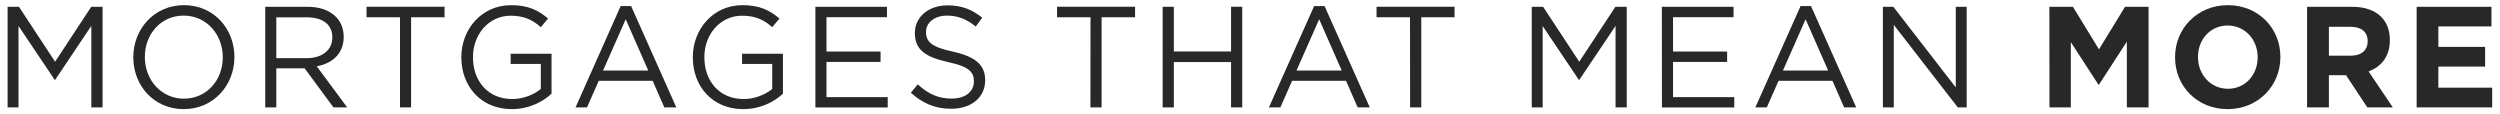 <?xml version="1.0" encoding="utf-8"?>
<!-- Generator: Adobe Illustrator 28.0.0, SVG Export Plug-In . SVG Version: 6.00 Build 0)  -->
<svg version="1.1"
	 id="svg2" xmlns:sodipodi="http://sodipodi.sourceforge.net/DTD/sodipodi-0.dtd" xmlns:inkscape="http://www.inkscape.org/namespaces/inkscape" xmlns:svg="http://www.w3.org/2000/svg" sodipodi:docname="MTMM.eps"
	 xmlns="http://www.w3.org/2000/svg" xmlns:xlink="http://www.w3.org/1999/xlink" x="0px" y="0px" viewBox="0 0 363.5 16.6"
	 style="enable-background:new 0 0 363.5 16.6;" xml:space="preserve">
<style type="text/css">
	.st0{fill:#282828;}
</style>
<sodipodi:namedview  bordercolor="#000000" borderopacity="0.25" id="namedview4" inkscape:deskcolor="#d1d1d1" inkscape:pagecheckerboard="0" inkscape:pageopacity="0.0" inkscape:showpageshadow="2" pagecolor="#ffffff">
	</sodipodi:namedview>
<g id="g8" transform="matrix(1.333,0,0,-1.333,0,15.133)" inkscape:groupmode="layer" inkscape:label="ink_ext_XXXXXX">
	<g id="g10" transform="scale(0.1)">
		<path id="path12" class="st0" d="M8.3,106.1h12.4l39.4-59.9l39.4,59.9h12.4V-3.6H99.6v88.9L60.2,26.5h-0.6L20.2,85.2V-3.6H8.3
			V106.1"/>
		<path id="path14" class="st0" d="M243,50.9v0.3c0,24.9-17.9,45.3-42.7,45.3c-24.7,0-42.3-20.1-42.3-45v-0.3
			c0-24.9,17.9-45.3,42.7-45.3C225.4,6,243,26,243,50.9L243,50.9z M145.4,50.9v0.3c0,30.2,22.4,56.7,55.3,56.7s55-26.2,55-56.4v-0.3
			c0-30.2-22.4-56.7-55.3-56.7C167.4-5.5,145.4,20.7,145.4,50.9"/>
		<path id="path16" class="st0" d="M334.7,50.1c16.2,0,27.8,8.5,27.8,22.6V73c0,13.5-10.2,21.6-27.7,21.6h-33.4V50.1H334.7
			L334.7,50.1z M289.3,106.1h46.5c13.3,0,23.9-4.1,30.7-11c5.3-5.3,8.4-13,8.4-21.6v-0.3c0-18.2-12.4-28.9-29.4-32l33.2-44.8h-15
			L332.3,39h-30.9V-3.6h-12.1V106.1L289.3,106.1"/>
		<path id="path18" class="st0" d="M436.3,94.7h-36.5v11.5h85.1V94.7h-36.5V-3.6h-12.1V94.7"/>
		<path id="path20" class="st0" d="M503.2,50.9v0.3c0,30.1,21.8,56.7,54.3,56.7c18.2,0,29.5-5.3,40.3-14.6l-7.9-9.4
			c-8.4,7.4-17.6,12.5-32.9,12.5c-23.9,0-41.1-20.5-41.1-45v-0.3c0-26.2,16.5-45.6,42.8-45.6c12.4,0,23.8,4.9,31.2,11v27.3H557v11.1
			h44.6V11.3c-9.9-9.2-25.1-16.8-43.3-16.8C524.3-5.5,503.3,19.6,503.2,50.9L503.2,50.9"/>
		<path id="path22" class="st0" d="M707.1,36.6l-24.6,55.9l-24.7-55.9H707.1z M677,106.9h11.4L737.7-3.6h-13.1l-12.7,29h-58.8
			l-12.8-29h-12.5L677,106.9"/>
		<path id="path24" class="st0" d="M755.7,50.9v0.3c0,30.1,21.8,56.7,54.2,56.7c18.2,0,29.5-5.3,40.3-14.6l-7.9-9.4
			c-8.4,7.4-17.6,12.5-32.9,12.5c-23.9,0-41.1-20.5-41.1-45v-0.3c0-26.2,16.5-45.6,42.8-45.6c12.4,0,23.8,4.9,31.2,11v27.3h-32.9
			v11.1H854V11.3c-9.9-9.2-25-16.8-43.3-16.8C776.8-5.5,755.7,19.6,755.7,50.9L755.7,50.9"/>
		<path id="path26" class="st0" d="M889.4,106.1h78.1V94.8h-66V57.3h59V46h-59V7.6h66.8V-3.7h-78.9L889.4,106.1"/>
		<path id="path28" class="st0" d="M993.5,12.4l7.6,9.1c11.3-10.4,22.1-15.5,37.1-15.5c15,0,24.1,7.8,24.1,18.6v0.3
			c0,10.2-5.4,16-28.1,20.9c-24.9,5.5-36.3,13.6-36.3,31.6v0.3c0,17.3,15,30,35.5,30c15.8,0,27-4.6,38-13.5l-7.1-9.6
			c-10.1,8.3-20.1,11.9-31.2,11.9c-14.1,0-23-7.8-23-17.7v-0.3c0-10.3,5.6-16.2,29.3-21.3c24.1-5.3,35.2-14.2,35.2-31v-0.3
			c0-18.8-15.4-31-36.9-31C1020.5-5.2,1006.5,0.6,993.5,12.4L993.5,12.4"/>
		<path id="path30" class="st0" d="M1189.5,94.7H1153v11.5h85.1V94.7h-36.5V-3.6h-12.2L1189.5,94.7"/>
		<path id="path32" class="st0" d="M1268.2,106.1h12.2V57.4h62.4v48.8h12.2V-3.6h-12.2v49.4h-62.4V-3.6h-12.2V106.1"/>
		<path id="path34" class="st0" d="M1463.5,36.6l-24.6,55.9l-24.7-55.9H1463.5z M1433.4,106.9h11.4l49.3-110.5h-13.2l-12.7,29h-58.8
			l-12.8-29h-12.5L1433.4,106.9"/>
		<path id="path36" class="st0" d="M1538,94.7h-36.5v11.5h85.1V94.7h-36.3V-3.6h-12.2L1538,94.7"/>
		<path id="path38" class="st0" d="M1670.8,106.1h12.4l39.4-59.9l39.4,59.9h12.4V-3.6h-12.2v88.9l-39.5-58.8h-0.6l-39.4,58.6V-3.6
			h-11.9L1670.8,106.1"/>
		<path id="path40" class="st0" d="M1812.7,106.1h78.2V94.8h-66V57.3h59V46h-59V7.6h66.8V-3.7h-78.9L1812.7,106.1"/>
		<path id="path42" class="st0" d="M1994.1,36.6l-24.6,55.9l-24.7-55.9H1994.1z M1964,106.9h11.4l49.3-110.5h-13.2l-12.7,29H1940
			l-12.8-29h-12.5L1964,106.9"/>
		<path id="path44" class="st0" d="M2053.8,106.1h11.4l68.1-87.9v87.9h11.9V-3.6h-9.7l-69.8,90v-90h-11.9V106.1"/>
		<path id="path46" class="st0" d="M2235.4,106.1h25.7l28.4-46.4l28.4,46.4h25.7V-3.6h-23.7v71.7l-30.4-46.9h-0.6l-30.1,46.4V-3.6
			h-23.3L2235.4,106.1L2235.4,106.1"/>
		<path id="path48" class="st0" d="M2462.6,50.9v0.3c0,18.8-13.6,34.5-32.7,34.5s-32.4-15.4-32.4-34.2v-0.3
			c0-18.8,13.6-34.5,32.7-34.5S2462.6,32.1,2462.6,50.9z M2372.5,50.9v0.3c0,31.2,24.2,56.7,57.6,56.7c33.4,0,57.3-25.2,57.3-56.4
			v-0.3c0-31.2-24.2-56.7-57.6-56.7S2372.5,19.7,2372.5,50.9"/>
		<path id="path50" class="st0" d="M2564.4,52.8c11.6,0,18.2,6.3,18.2,15.5v0.3c0,10.3-7.1,15.7-18.7,15.7h-23.6V52.8H2564.4z
			 M2516.5,106.1h49.5c13.7,0,24.4-3.9,31.5-11.1c6-6.1,9.3-14.7,9.3-25.1v-0.3c0-17.7-9.4-28.8-23.2-34L2610-3.6h-27.8L2559,31.5
			h-18.7V-3.6h-23.8V106.1L2516.5,106.1"/>
		<path id="path52" class="st0" d="M2636,106.1h81.6V84.7h-57.9V62.4h51V40.9h-51v-23h58.7V-3.6H2636V106.1"/>
	</g>
</g>
</svg>
